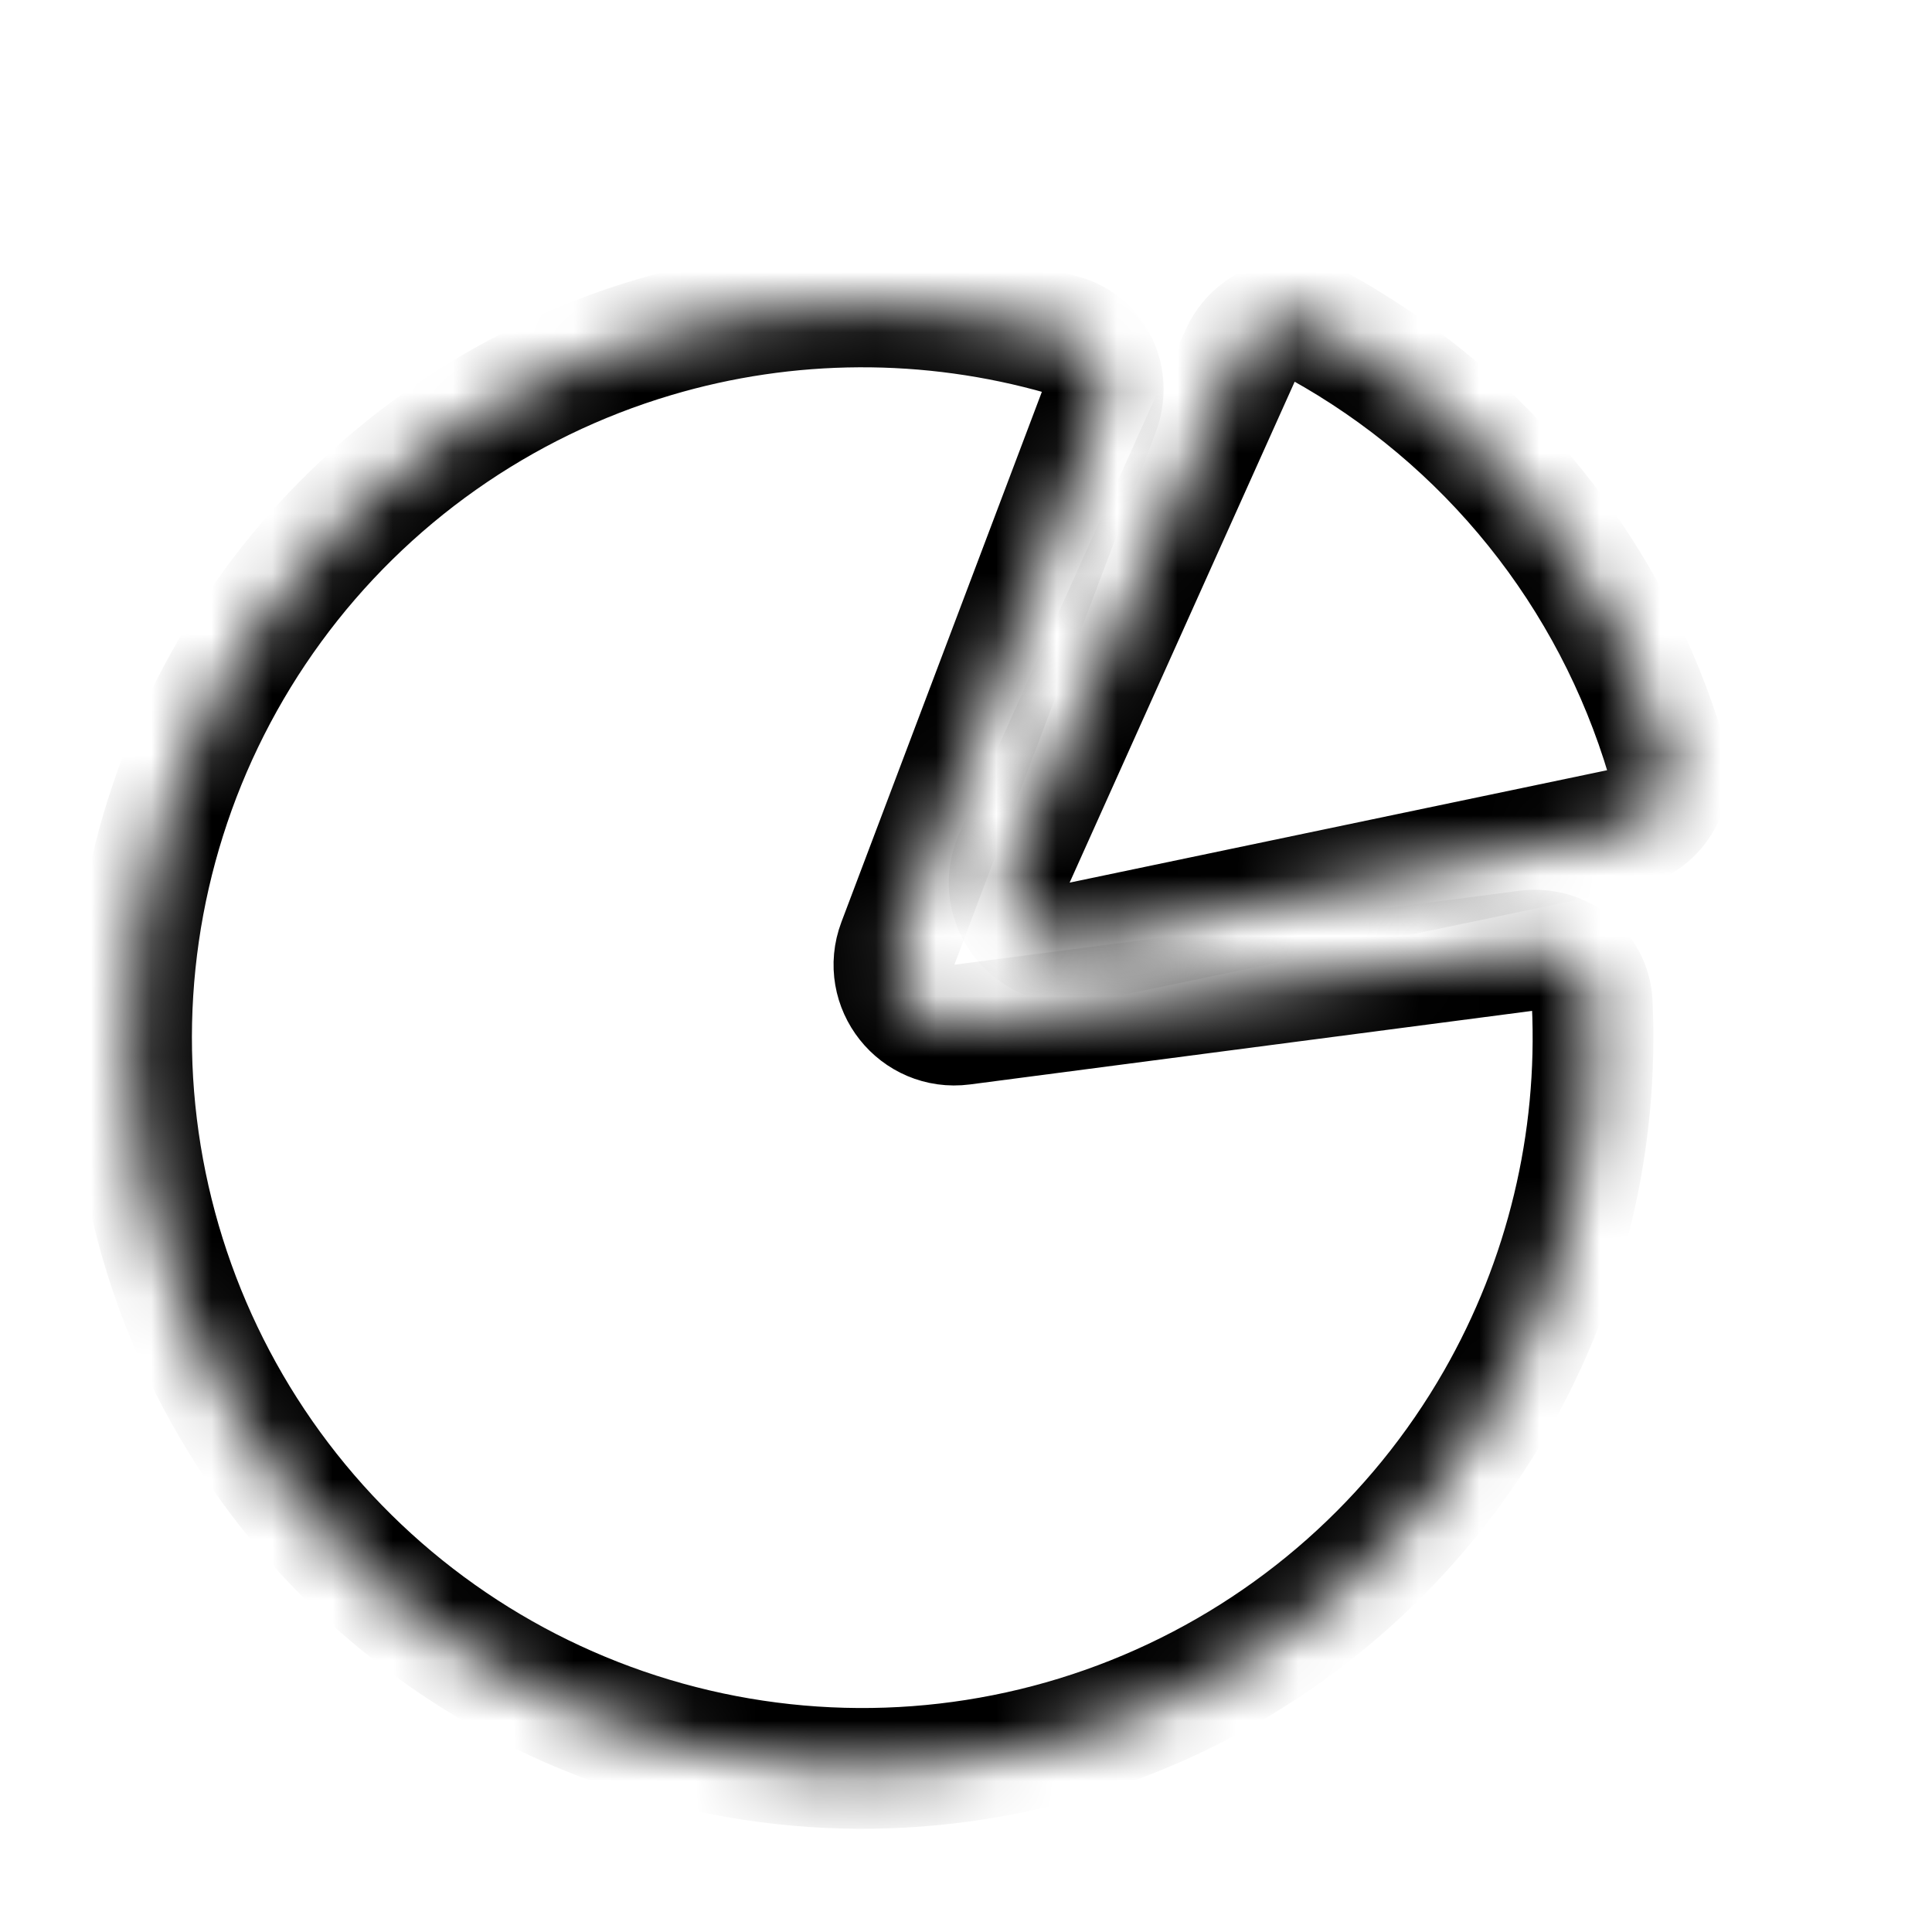 <svg width="32" height="32" viewBox="0 0 32 32" fill="none" xmlns="http://www.w3.org/2000/svg">
<mask id="path-1-inside-1_8_36" fill="white">
<path d="M25.291 15.746C25.839 15.674 26.345 16.06 26.372 16.612C26.481 18.909 25.933 21.197 24.783 23.204C23.467 25.502 21.433 27.304 18.995 28.335C16.556 29.366 13.846 29.569 11.281 28.912C8.716 28.256 6.437 26.776 4.793 24.7C3.15 22.625 2.232 20.067 2.181 17.42C2.13 14.773 2.948 12.182 4.511 10.044C6.073 7.907 8.294 6.34 10.832 5.586C13.049 4.926 15.402 4.918 17.613 5.551C18.144 5.703 18.403 6.284 18.208 6.801L14.872 15.625C14.605 16.332 15.188 17.068 15.938 16.97L25.291 15.746Z"/>
</mask>
<path d="M25.291 15.746C25.839 15.674 26.345 16.06 26.372 16.612C26.481 18.909 25.933 21.197 24.783 23.204C23.467 25.502 21.433 27.304 18.995 28.335C16.556 29.366 13.846 29.569 11.281 28.912C8.716 28.256 6.437 26.776 4.793 24.7C3.15 22.625 2.232 20.067 2.181 17.42C2.13 14.773 2.948 12.182 4.511 10.044C6.073 7.907 8.294 6.34 10.832 5.586C13.049 4.926 15.402 4.918 17.613 5.551C18.144 5.703 18.403 6.284 18.208 6.801L14.872 15.625C14.605 16.332 15.188 17.068 15.938 16.97L25.291 15.746Z" stroke="black" stroke-width="2" mask="url(#path-1-inside-1_8_36)"/>
<mask id="path-2-inside-2_8_36" fill="white">
<path d="M20.55 5.872C20.776 5.368 21.37 5.139 21.854 5.406C23.227 6.166 24.444 7.186 25.431 8.414C26.419 9.642 27.155 11.049 27.602 12.553C27.759 13.083 27.409 13.614 26.868 13.727L17.921 15.598C17.121 15.766 16.469 14.955 16.804 14.21L20.55 5.872Z"/>
</mask>
<path d="M20.55 5.872C20.776 5.368 21.37 5.139 21.854 5.406C23.227 6.166 24.444 7.186 25.431 8.414C26.419 9.642 27.155 11.049 27.602 12.553C27.759 13.083 27.409 13.614 26.868 13.727L17.921 15.598C17.121 15.766 16.469 14.955 16.804 14.21L20.55 5.872Z" stroke="black" stroke-width="2" mask="url(#path-2-inside-2_8_36)"/>
</svg>
